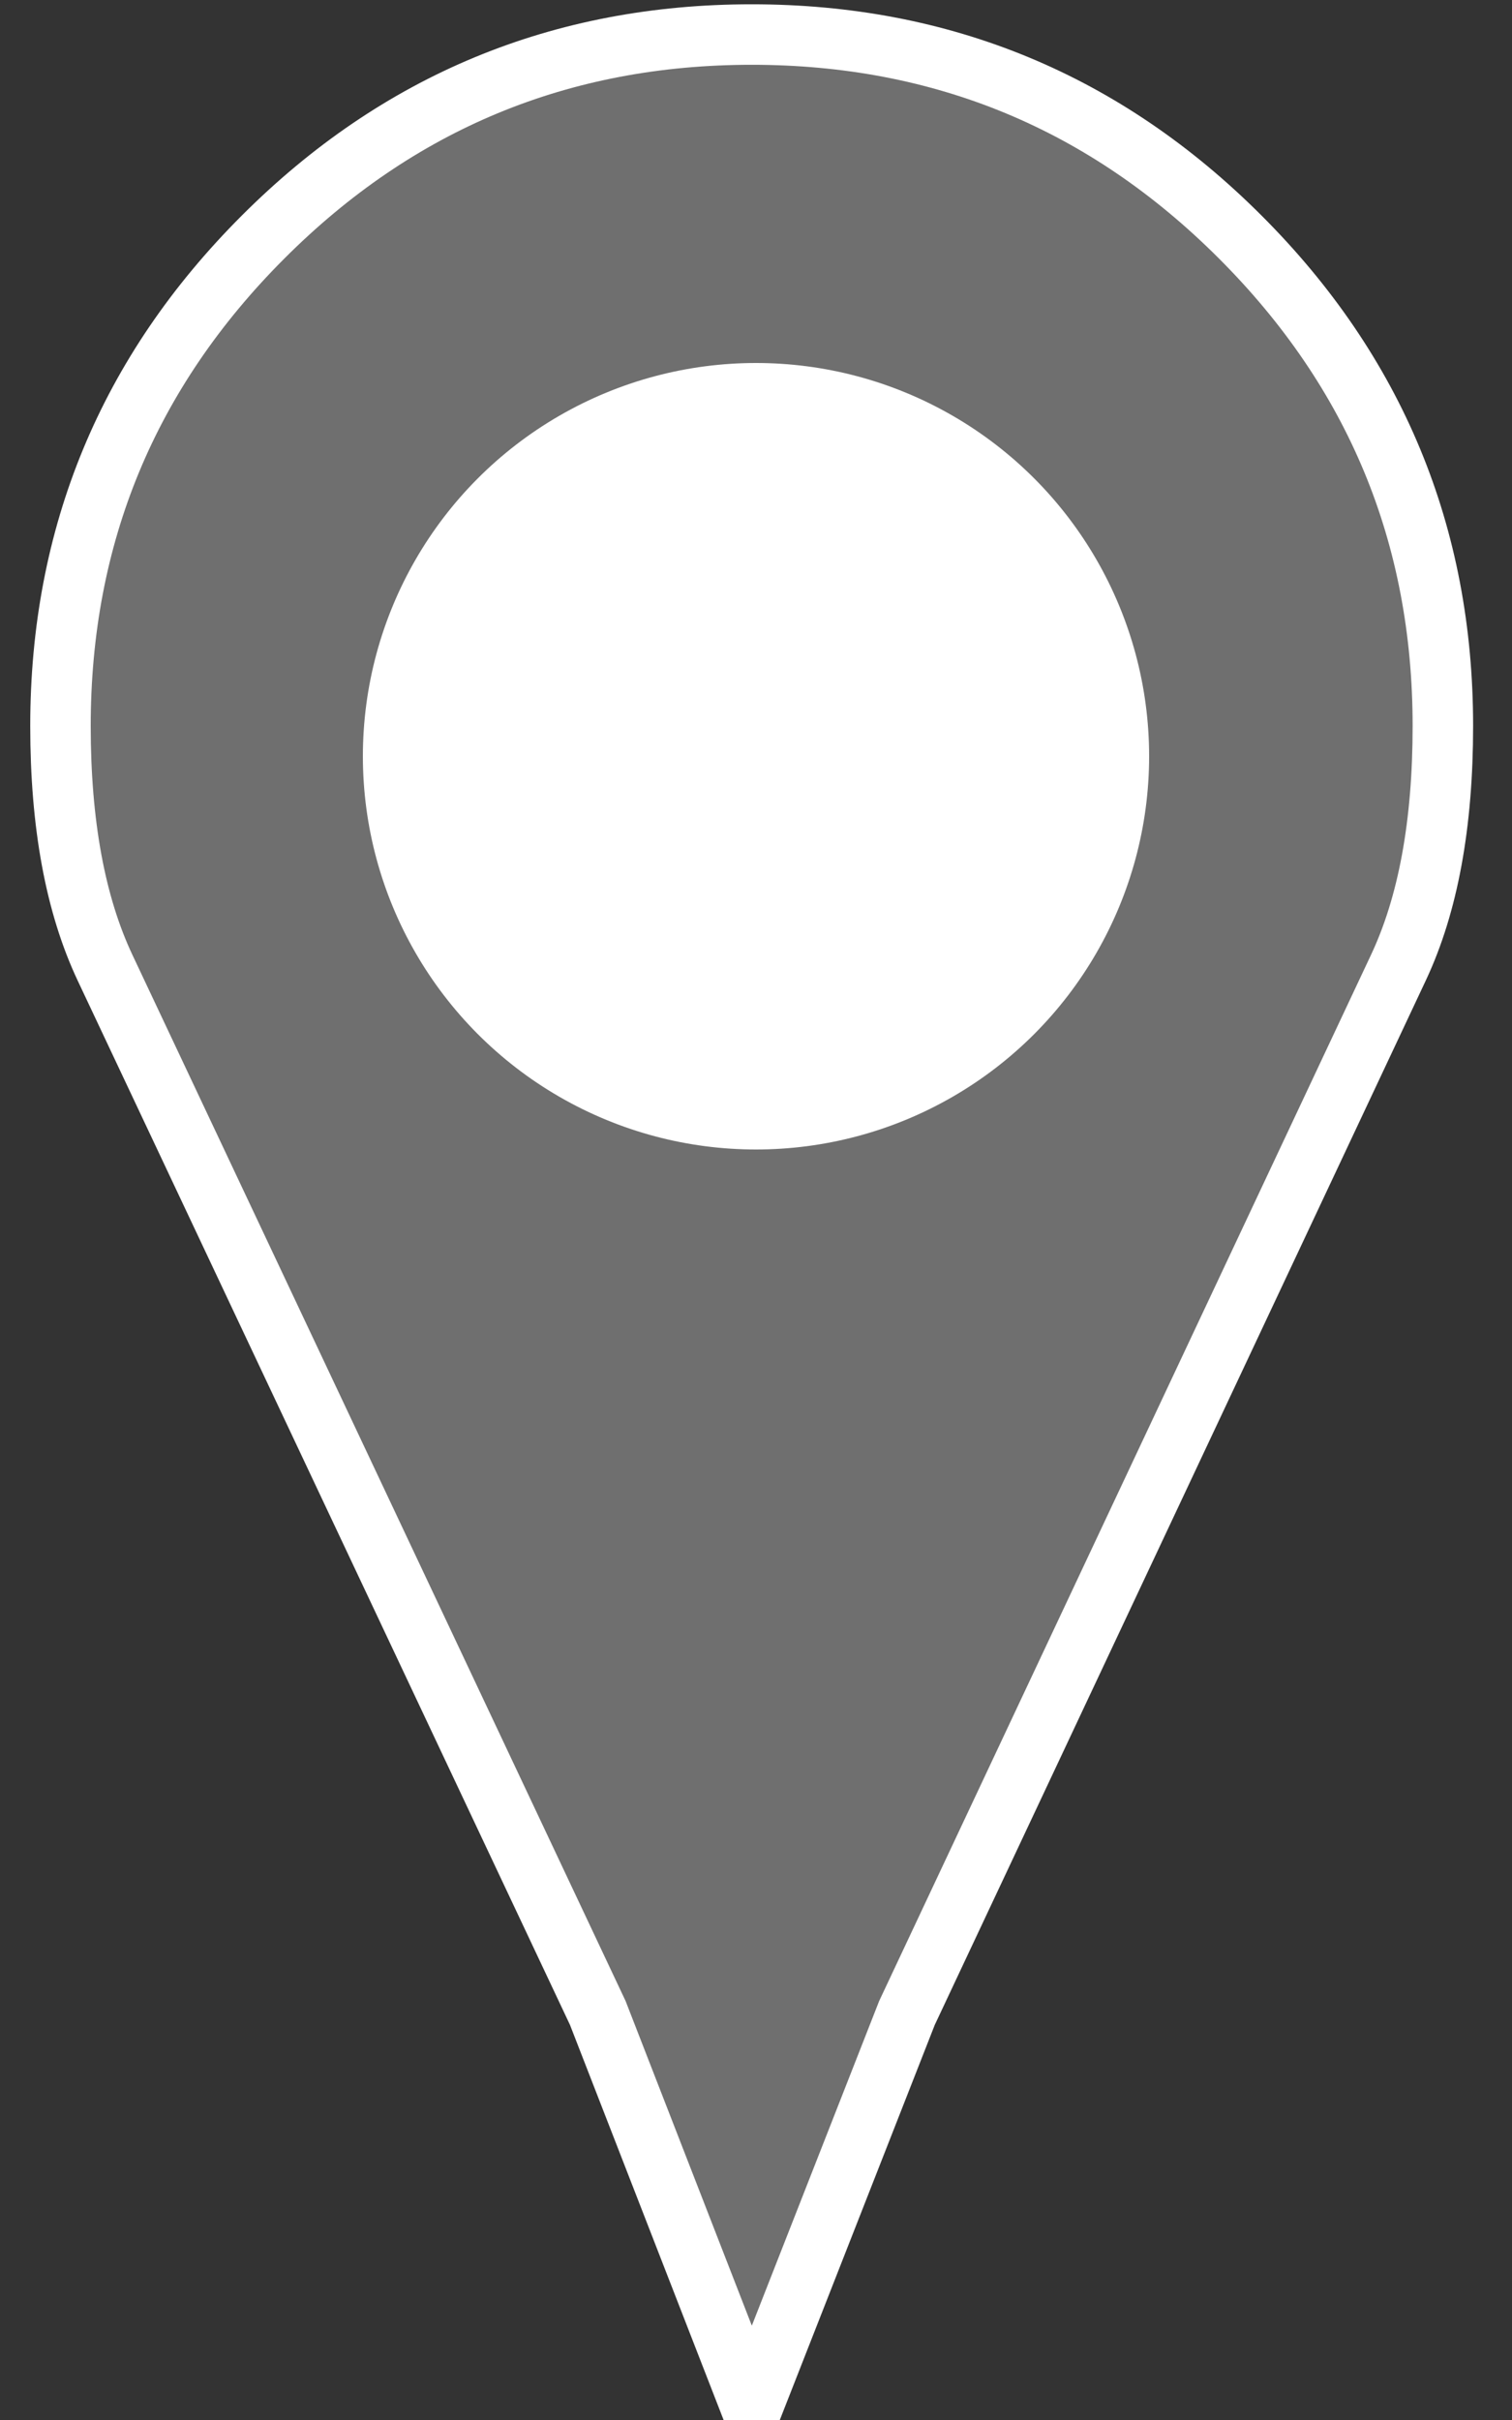 <?xml version="1.0" encoding="UTF-8" standalone="no"?>
<svg width="25px" height="40px" viewBox="0 0 25 40" version="1.1" xmlns="http://www.w3.org/2000/svg" xmlns:xlink="http://www.w3.org/1999/xlink">
    <rect x="0" y="0" width="25" height="40" fill="#333333" stroke="none"/>
    <!-- Generator: Sketch 3.7.1 (28215) - http://www.bohemiancoding.com/sketch -->
    <title>Group 2 Copy 25</title>
    <desc>Created with Sketch.</desc>
    <defs></defs>
    <g id="location-page" stroke="none" stroke-width="1" fill="none" fill-rule="evenodd">
        <g id="53rd-Locator-AllFilter-v1.0" transform="translate(-1136, -812)">
            <g id="grey-pin" transform="translate(1137, 812)">
                <g id="Group-2-Copy-9">
                    <path d="M3.348,3.92 C5.58,1.687 8.274,0.571 11.429,0.571 C14.583,0.571 17.277,1.687 19.509,3.92 C21.741,6.152 22.857,8.845 22.857,12 C22.857,13.622 22.612,14.954 22.121,15.996 L13.996,33.272 L11.429,39.815 L8.884,33.272 L0.737,15.996 C0.246,14.954 0,13.622 0,12 C0,8.845 1.116,6.152 3.348,3.92 Z" id="" stroke="#FFFFFF" fill="#6F6F6F"></path>
                    <circle id="Oval-1" fill="#FFFFFF" cx="11.5" cy="12.5" r="6.5"></circle>
                </g>
            </g>
        </g>
    </g>
</svg>